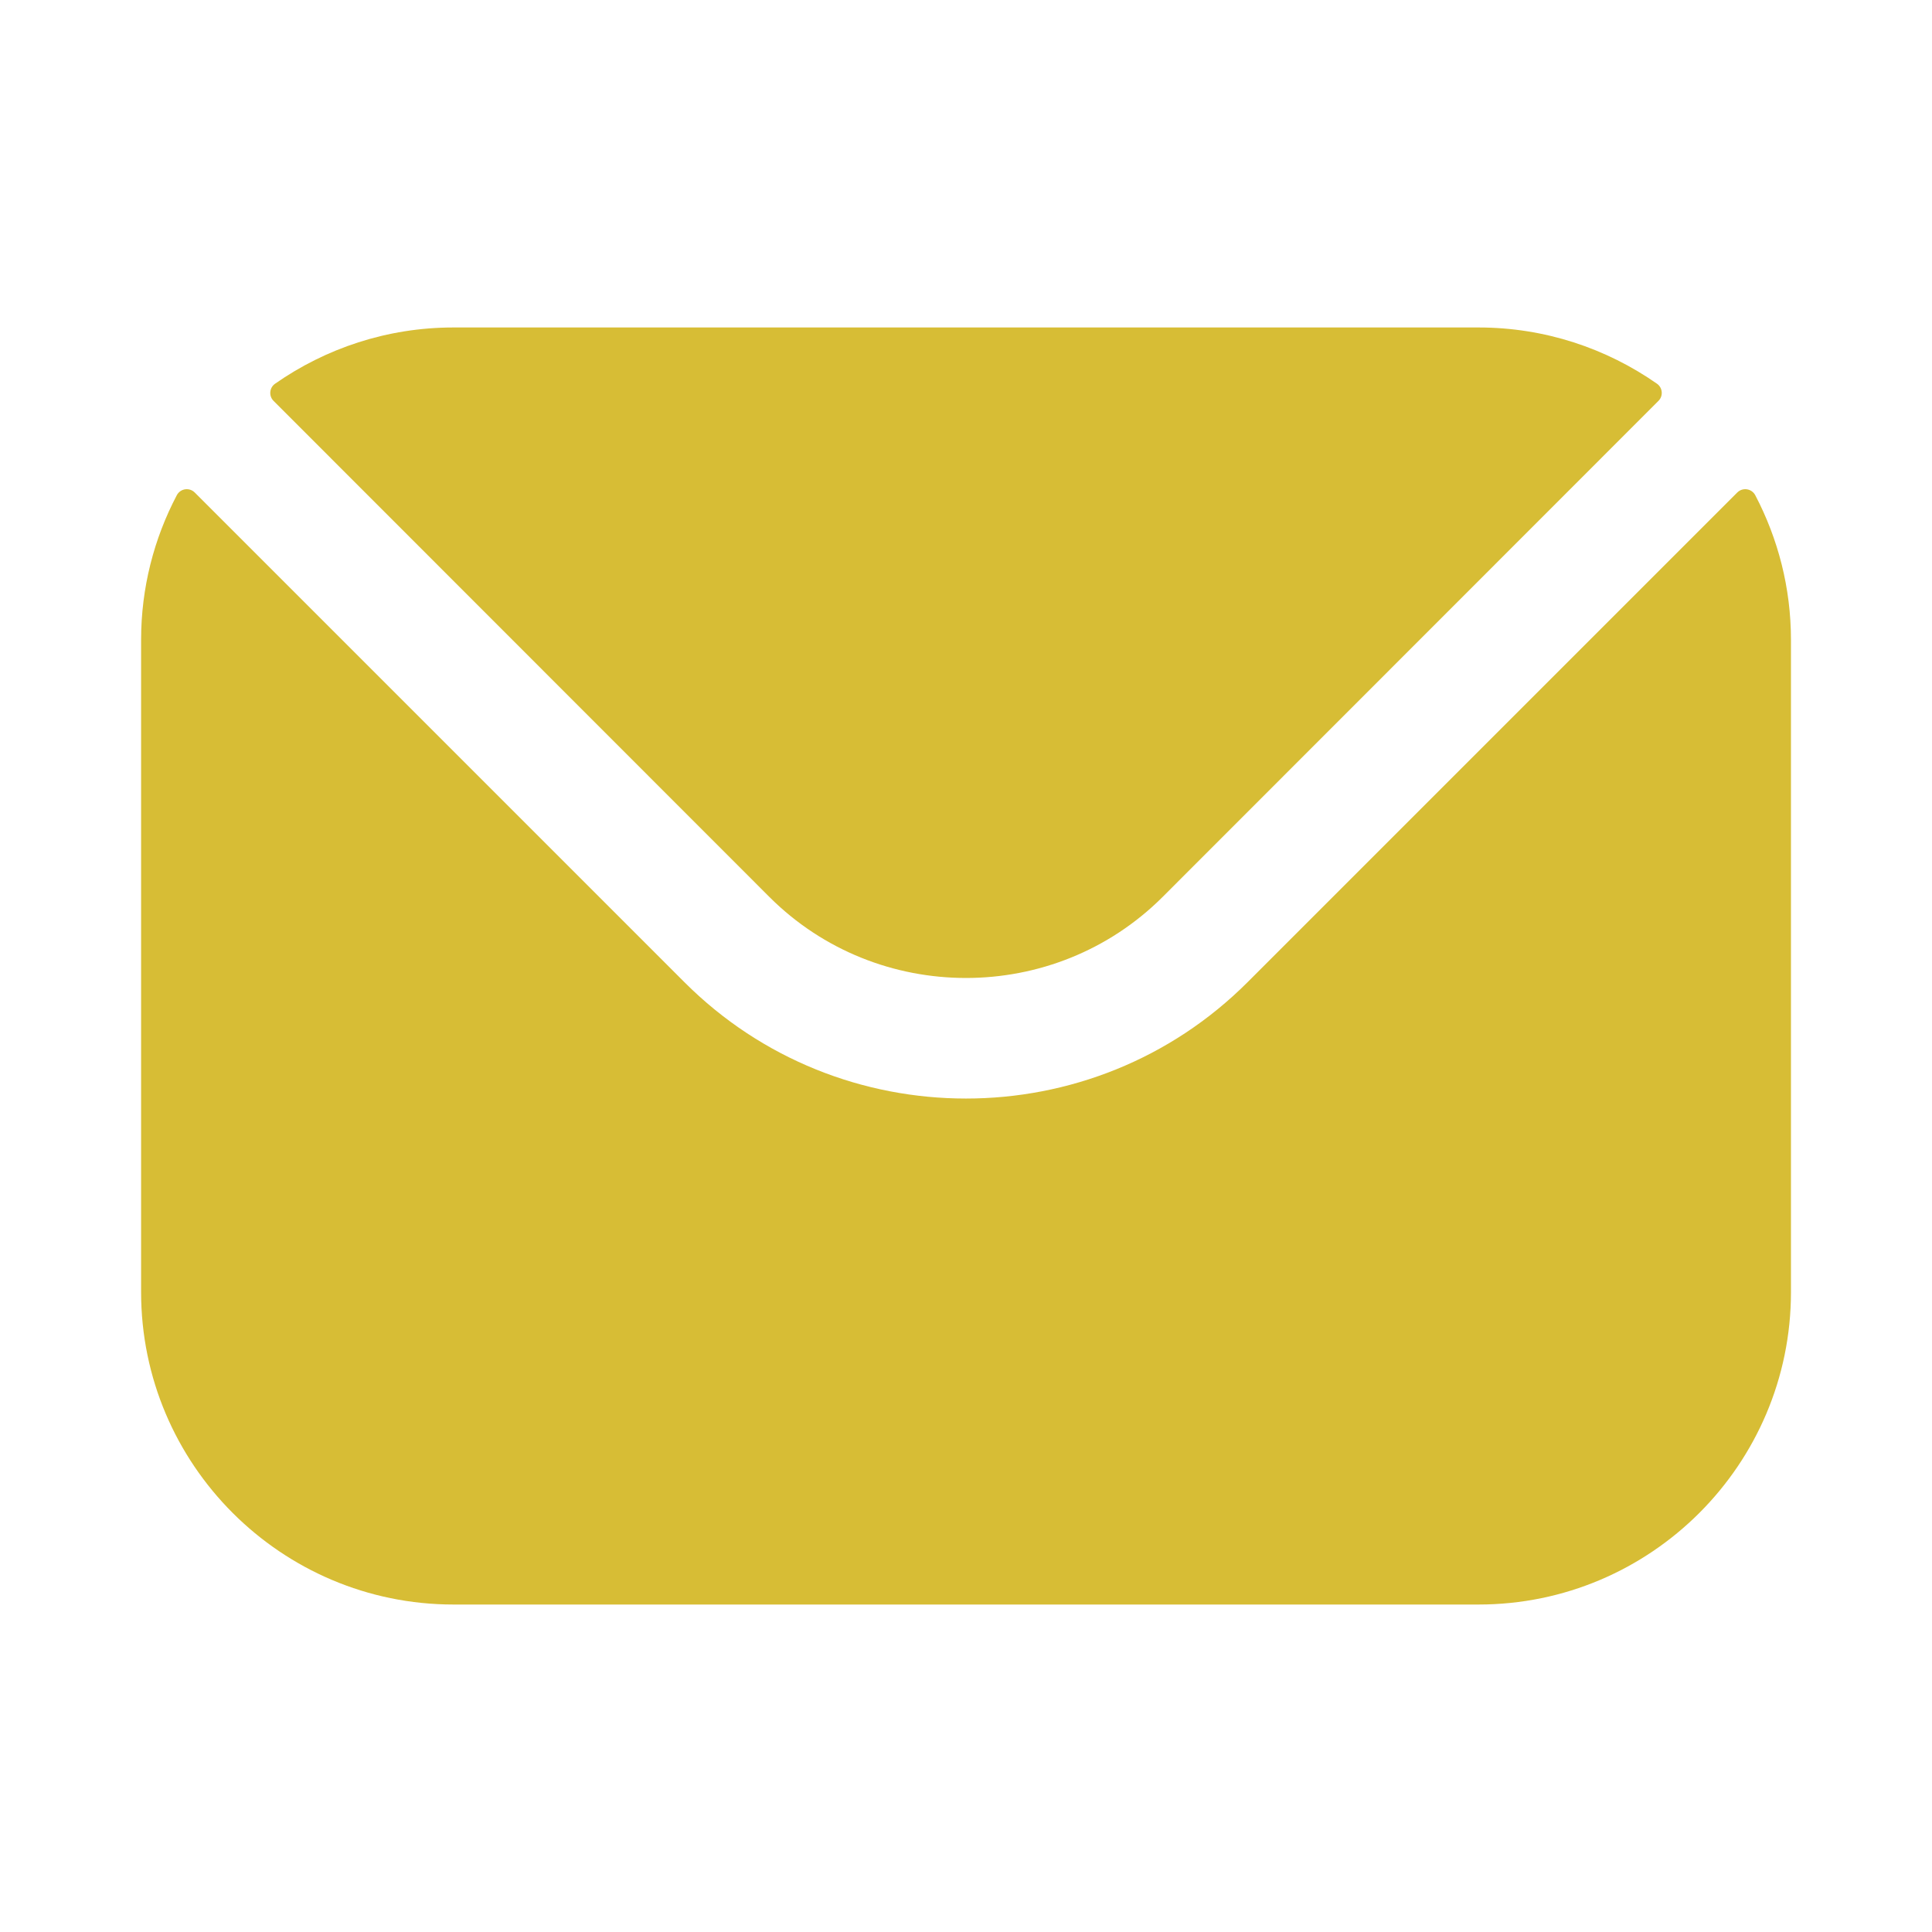<svg xmlns="http://www.w3.org/2000/svg" width="32" height="32" viewBox="0 0 32 32" fill="none"><path fill-rule="evenodd" clip-rule="evenodd" d="M4.531 6.64L12.744 14.857C14.535 16.645 17.463 16.646 19.256 14.857L27.469 6.64C27.552 6.558 27.539 6.421 27.444 6.355C26.606 5.77 25.587 5.424 24.489 5.424H7.511C6.413 5.424 5.394 5.77 4.557 6.355C4.461 6.421 4.449 6.558 4.531 6.64ZM2.337 10.599C2.337 9.735 2.551 8.92 2.928 8.203C2.987 8.091 3.136 8.068 3.226 8.158L11.334 16.266C13.902 18.838 18.096 18.839 20.666 16.266L28.774 8.158C28.864 8.068 29.014 8.091 29.073 8.203C29.449 8.92 29.664 9.735 29.664 10.599V21.401C29.664 24.257 27.341 26.576 24.489 26.576H7.511C4.659 26.576 2.337 24.257 2.337 21.401V10.599Z" fill="#D7BD35"></path></svg>